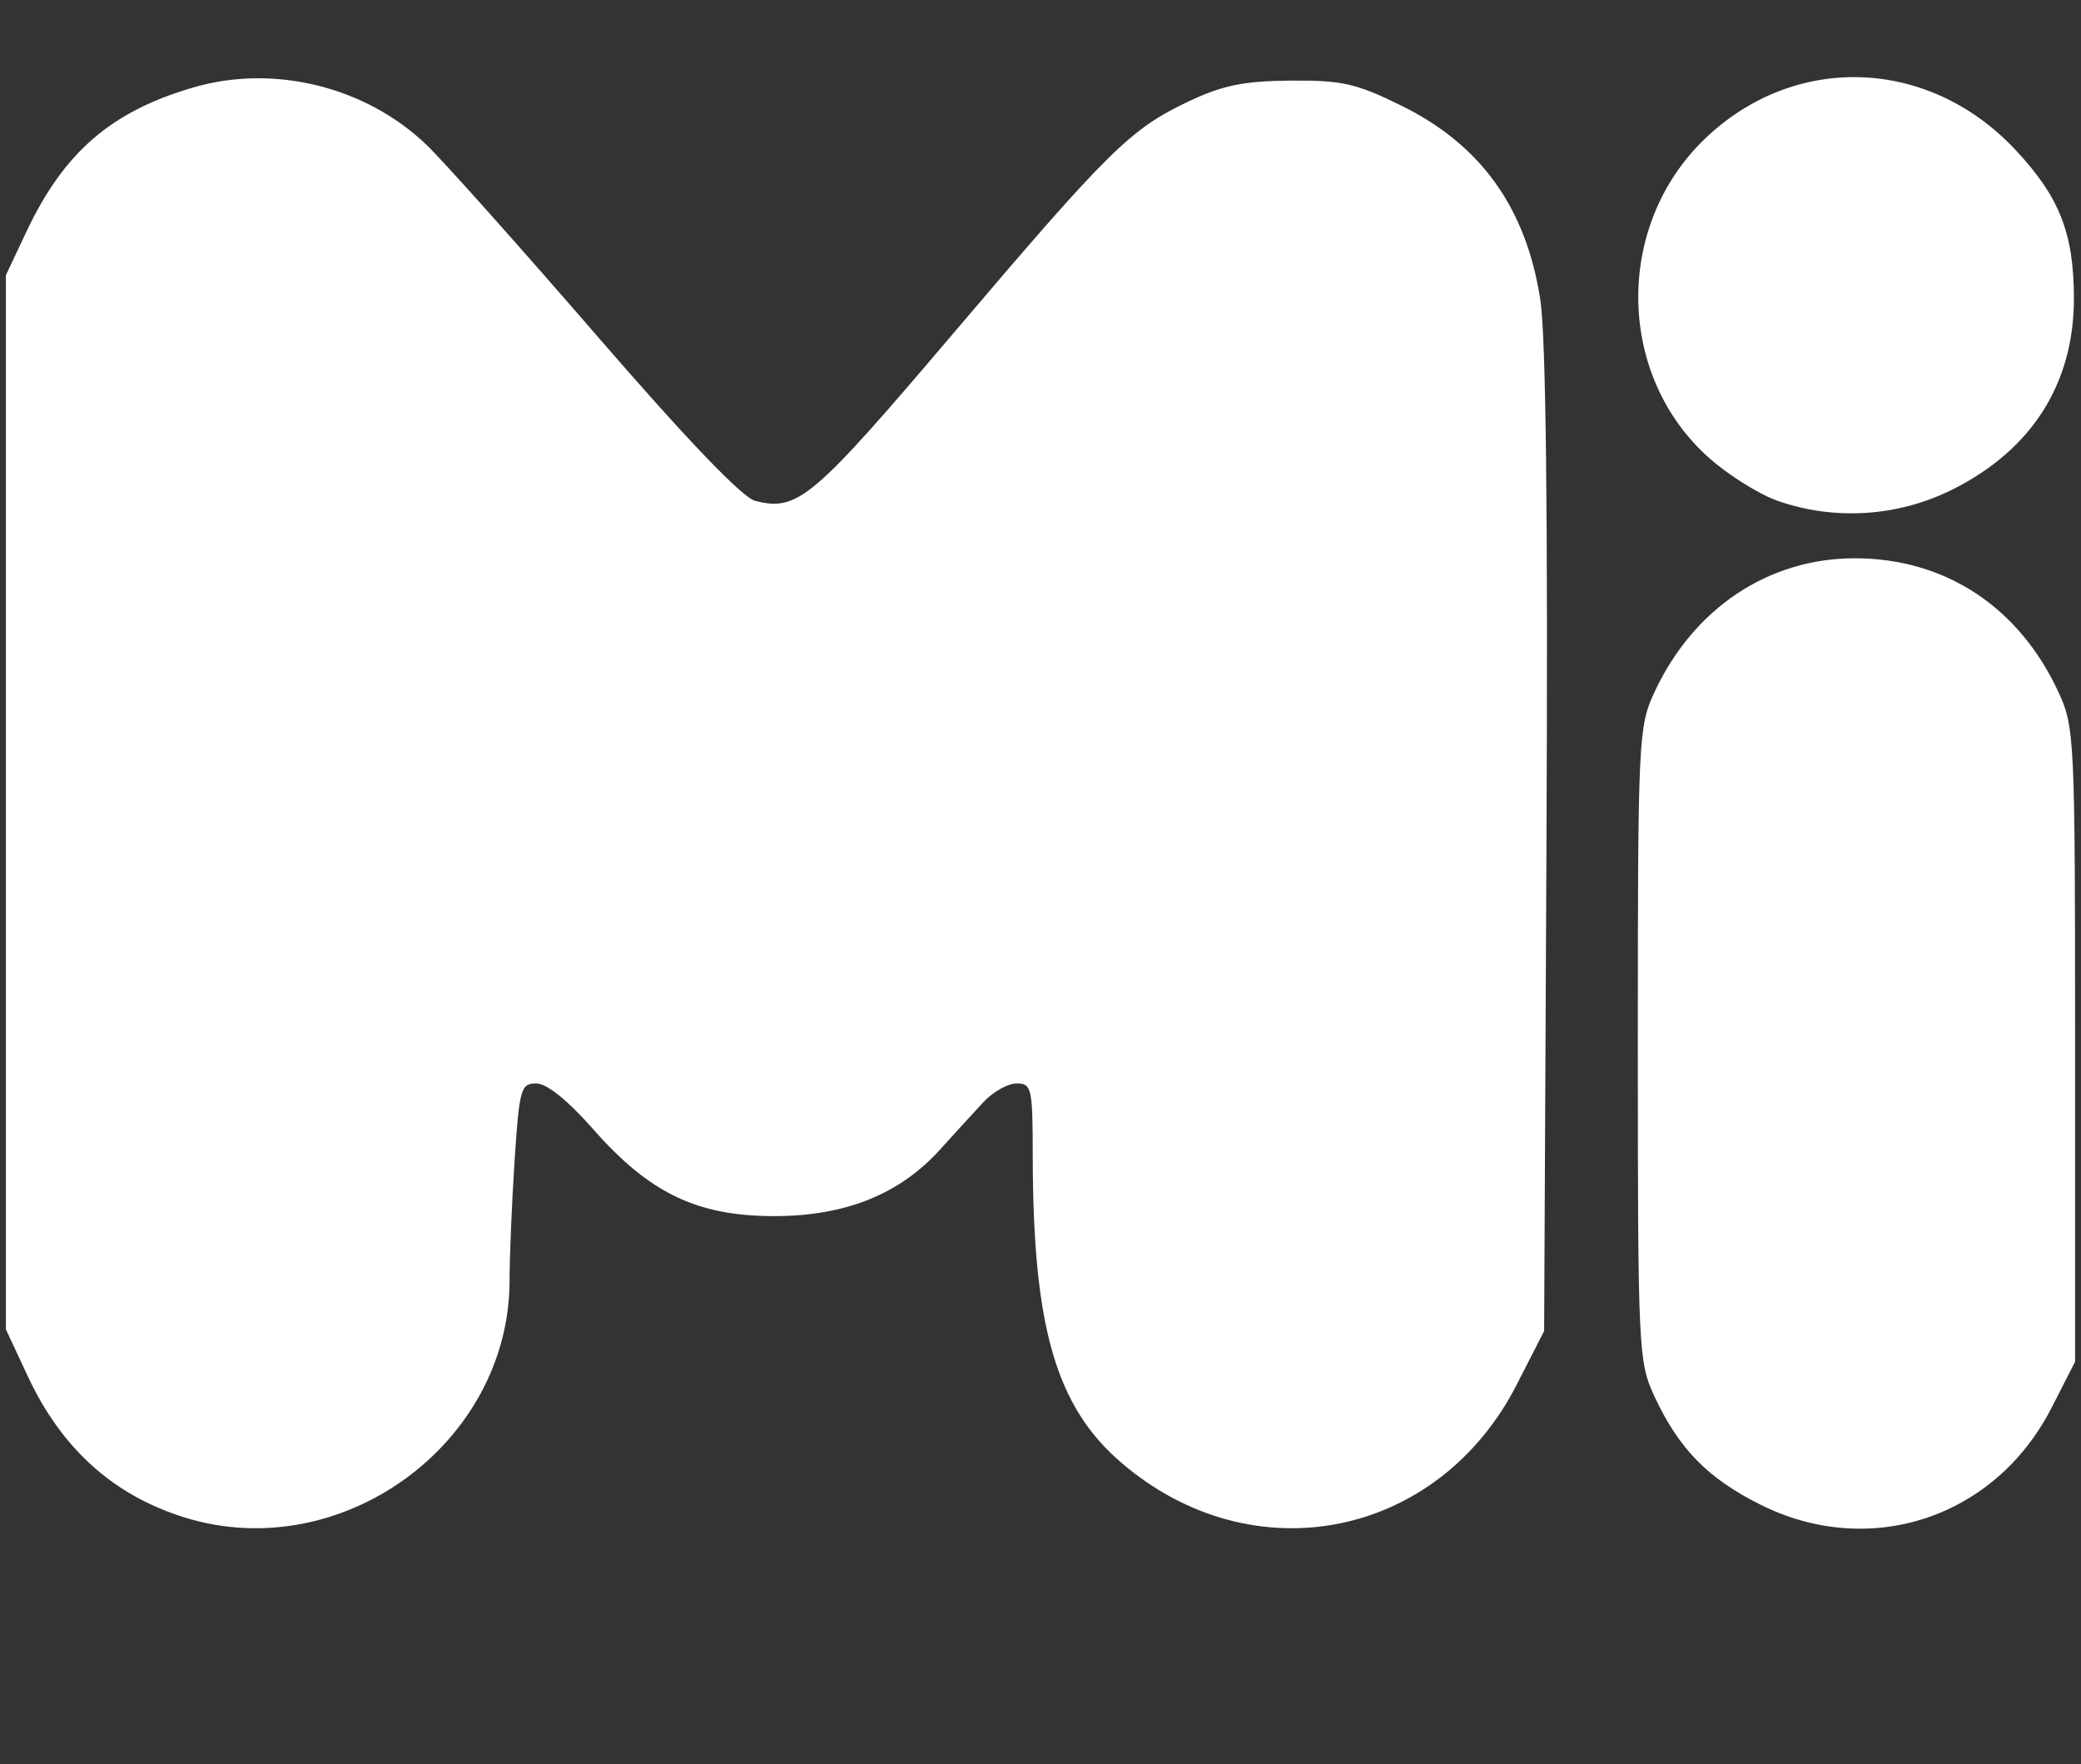 <?xml version="1.0" encoding="UTF-8" standalone="no"?>
<!-- Created with Inkscape (http://www.inkscape.org/) -->

<svg
   version="1.1"
   id="svg125"
   width="1298.028"
   height="1100.349"
   viewBox="0 0 1298.028 1100.349"
   sodipodi:docname="misskey.svg"
   inkscape:export-filename="misskey.svg"
   inkscape:export-xdpi="96"
   inkscape:export-ydpi="96"
   xmlns:inkscape="http://www.inkscape.org/namespaces/inkscape"
   xmlns:sodipodi="http://sodipodi.sourceforge.net/DTD/sodipodi-0.dtd"
   xmlns="http://www.w3.org/2000/svg"
   xmlns:svg="http://www.w3.org/2000/svg">
  <rect x="0" y="0" width="1298.028" height="1100.349" fill="#333333" stroke="none"/>
  <defs
     id="defs129" />
  <sodipodi:namedview
     id="namedview127"
     pagecolor="#ffffff"
     bordercolor="#000000"
     borderopacity="0.25"
     inkscape:showpageshadow="2"
     inkscape:pageopacity="0.0"
     inkscape:pagecheckerboard="0"
     inkscape:deskcolor="#d1d1d1"
     showgrid="false" />
  <g
     inkscape:groupmode="layer"
     inkscape:label="Image"
     id="g131">
    <path
       style="fill:#ffffff;stroke-width:4.87"
       d="m 114.846,946.34 c -44.244,-13.834 -76.433,-42.873 -97.506,-87.962 L 3.683,829.155 V 500.401 171.647 L 16.298,144.86 C 39.793,94.97 69.293,69.455 120.79,54.485 c 50.127,-14.572 107.362,-0.454 145.226,35.824 10.347,9.913 57.956,63.249 105.798,118.523 56.809,65.635 91.256,101.572 99.296,103.589 26.491,6.649 35.674,-1.103 122.804,-103.658 C 691.977,93.337 704.992,80.499 741.457,63.225 c 21.097,-9.994 34.407,-12.709 63.498,-12.952 32.088,-0.268 40.957,1.736 69.198,15.639 49.55,24.394 77.732,63.693 86.583,120.741 3.572,23.021 4.855,135.176 3.88,338.953 l -1.459,304.548 -17.046,33.345 c -49.105,96.054 -164.647,119.005 -246.48,48.96 -41.03,-35.12 -55.362,-84.66 -55.45,-191.671 -0.034,-42.126 -0.684,-45.051 -9.999,-45.051 -5.479,0 -14.794,5.208 -20.699,11.574 -5.905,6.366 -18.133,19.743 -27.171,29.727 -25.218,27.856 -58.904,41.391 -103.153,41.448 -48.113,0.062 -77.94,-14.203 -113.014,-54.048 -15.937,-18.105 -29.088,-28.701 -35.622,-28.701 -9.64,0 -10.576,3.29 -13.503,47.487 -1.73,26.118 -3.156,60.065 -3.17,75.439 -0.092,101.843 -105.156,178.273 -203.004,147.677 z m 983.22,-7.883 c -32.954,-16.467 -50.925,-34.88 -66.276,-67.903 -9.809,-21.101 -10.188,-29.262 -10.188,-219.169 0,-190.287 0.362,-198.035 10.255,-219.417 24.245,-52.398 71.089,-83.767 125.092,-83.767 56.305,0 102.423,30.295 126.987,83.419 10.092,21.825 10.41,28.55 10.41,220.11 v 197.597 l -14.698,28.739 c -35.084,68.601 -113.178,94.574 -181.582,60.392 z m 10.347,-626.237 c -11.186,-3.964 -30.058,-15.762 -41.938,-26.219 -58.001,-51.054 -59.683,-144.474 -3.582,-198.917 55.727,-54.081 139.401,-51.614 193.615,5.709 27.991,29.597 37.103,52.554 37.098,93.467 0,52.987 -26.322,94.355 -75.726,119.043 -34.087,17.033 -73.832,19.545 -109.468,6.918 z"
       id="path191" />
  </g>
</svg>
